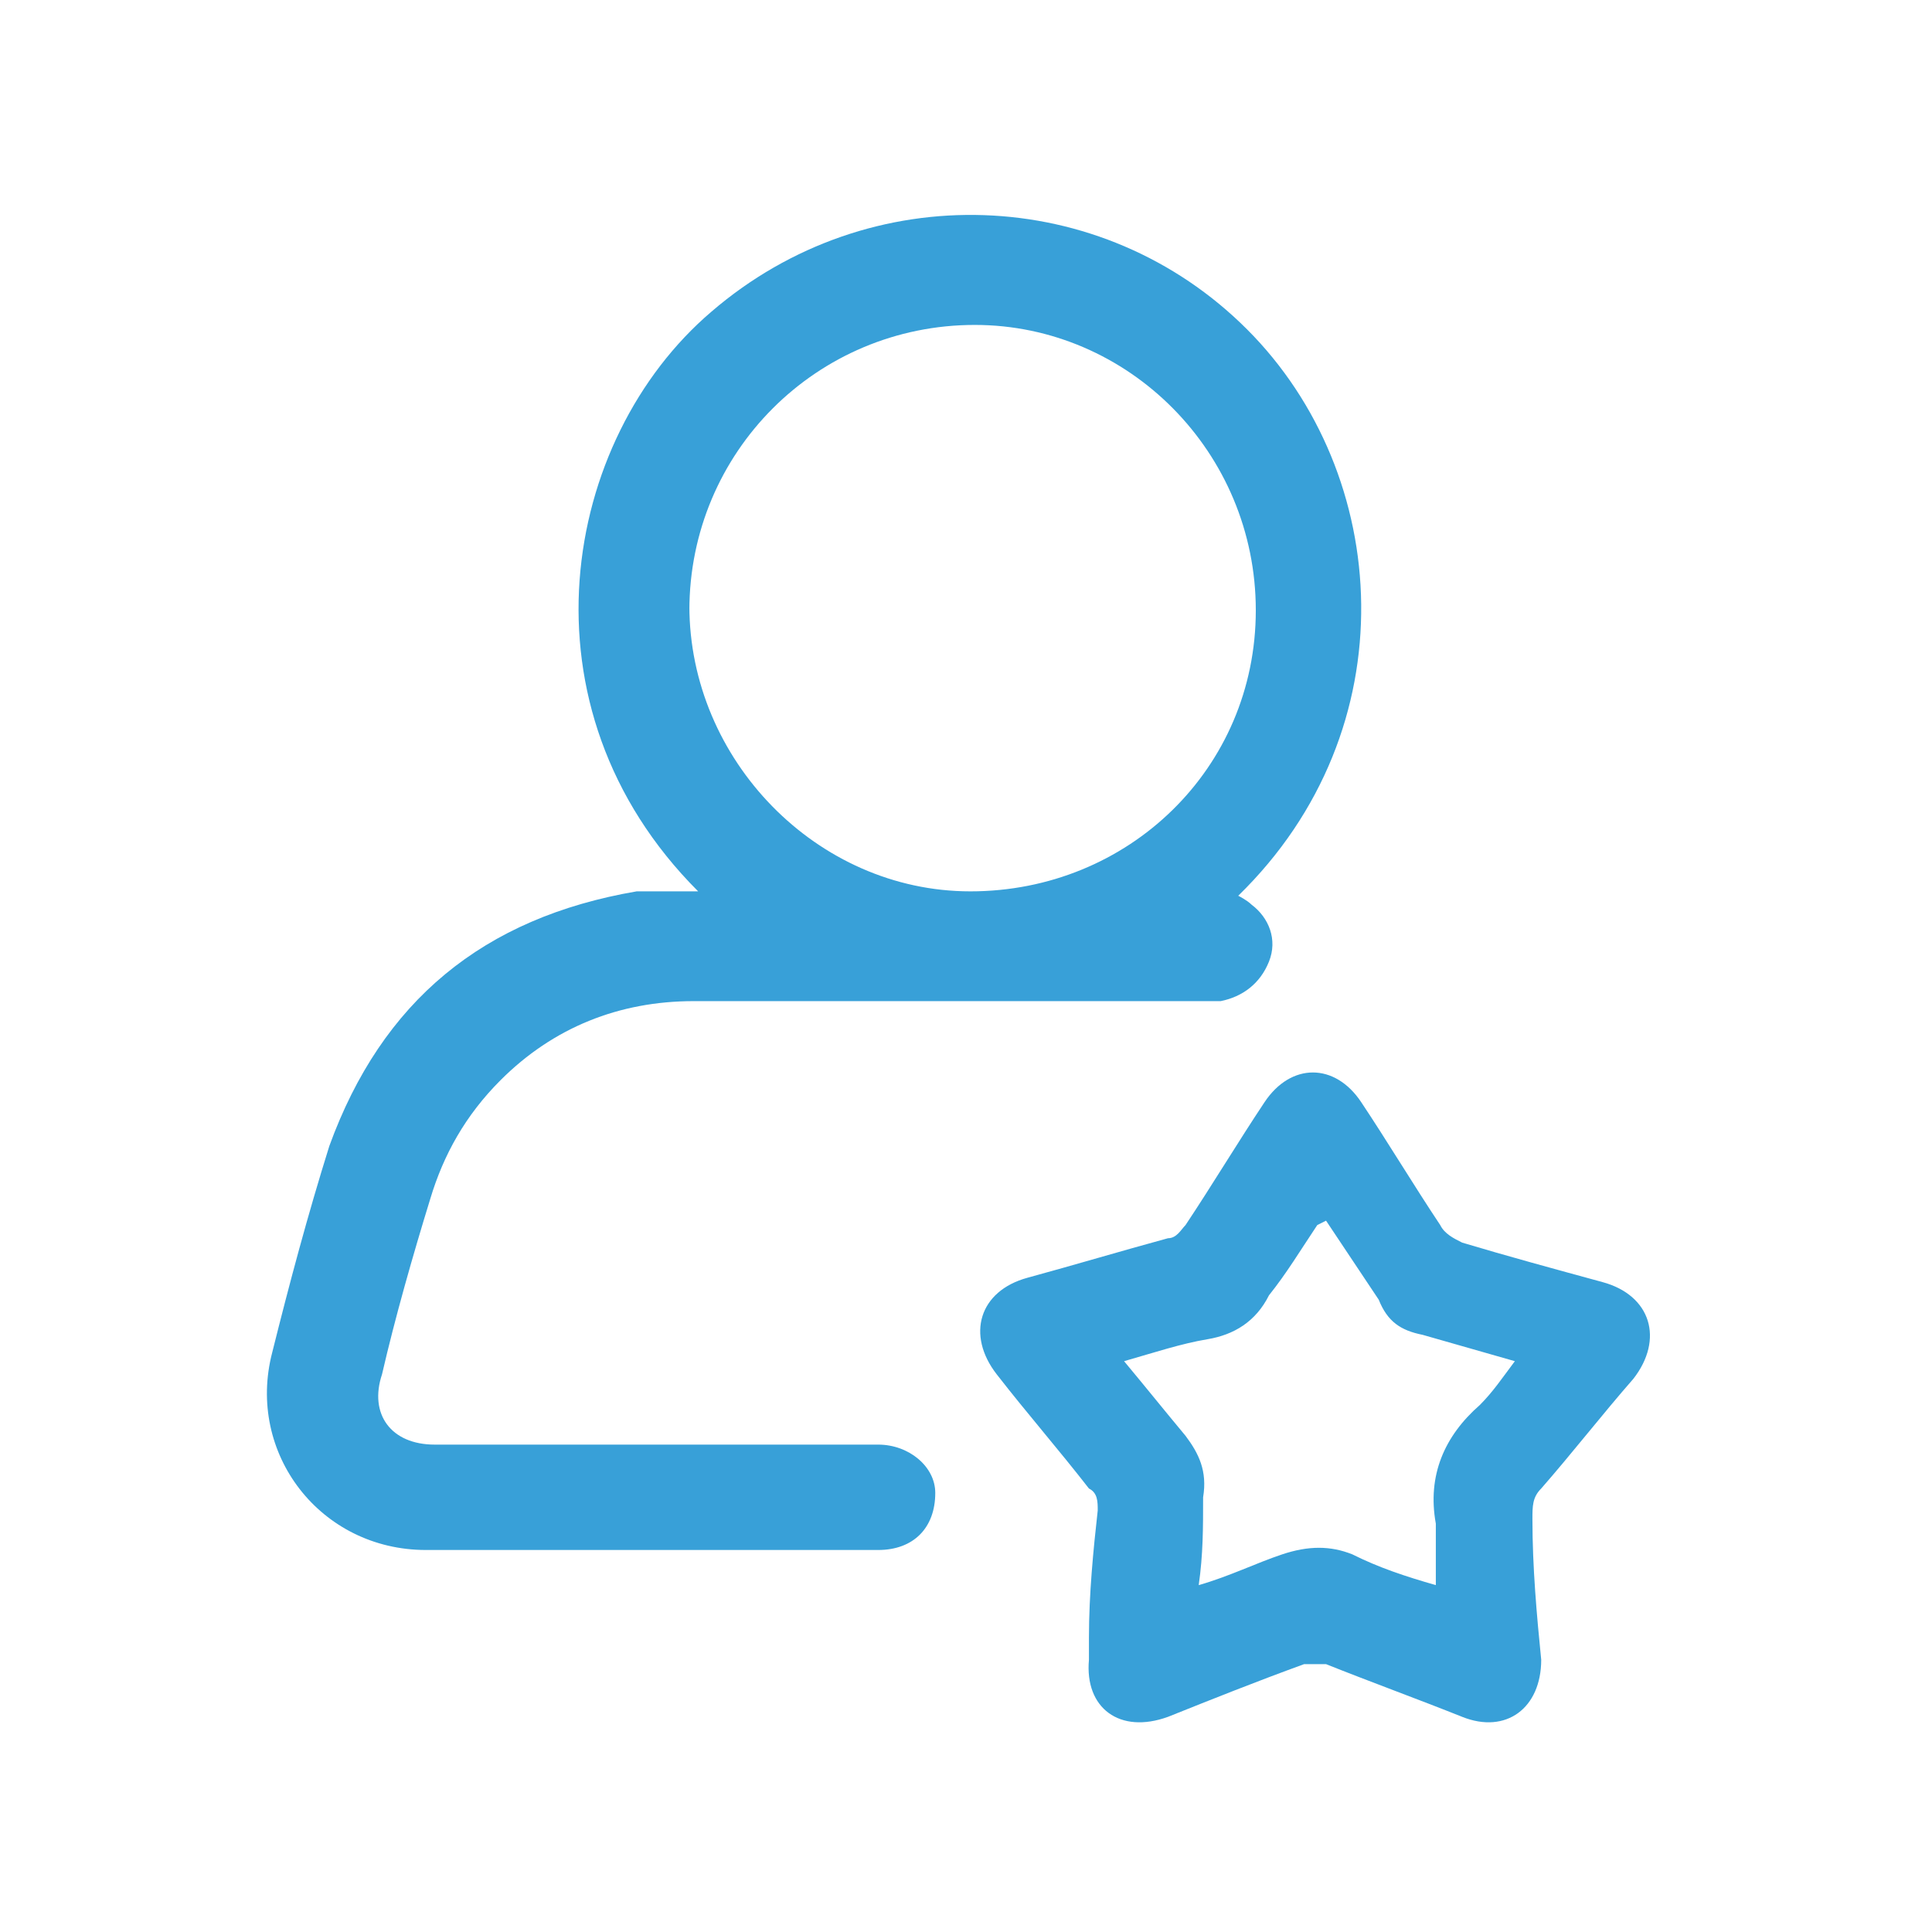 <?xml version="1.0" encoding="UTF-8"?>
<svg id="Home" xmlns="http://www.w3.org/2000/svg" version="1.1" viewBox="0 0 44 44">
  <defs>
    <style>
      .cls-1 {
        fill: #38a0d8;
        stroke-width: 0px;
      }
    </style>
  </defs>
  <path class="cls-1" d="M15.9,20.3c-4.2-4.2-3.1-10.3.3-13.2,3.6-3.1,8.9-2.9,12.2.4,3.3,3.3,3.7,9.1-.2,12.9,0,0,.2.1.3.2.4.3.6.8.4,1.3-.2.5-.6.8-1.1.9-.2,0-.3,0-.5,0-3.8,0-7.7,0-11.5,0-1.7,0-3.2.6-4.4,1.8-.8.8-1.3,1.7-1.6,2.7-.4,1.3-.8,2.7-1.1,4-.3.9.2,1.6,1.2,1.6,3.4,0,6.7,0,10.1,0,.7,0,1.3.5,1.3,1.1,0,.8-.5,1.3-1.3,1.3-2.2,0-4.5,0-6.7,0-1.2,0-2.4,0-3.6,0-2.4,0-4.1-2.2-3.5-4.5.4-1.6.8-3.1,1.3-4.7,1.2-3.3,3.5-5.2,7-5.8.2,0,.4,0,.6,0,.2,0,.4,0,.6,0ZM15.7,13.8c0,3.5,2.9,6.5,6.4,6.5,3.6,0,6.5-2.8,6.5-6.4,0-3.6-2.9-6.5-6.4-6.5-3.6,0-6.5,2.9-6.5,6.5Z"/>
  <path class="cls-1" d="M24.8,37.3c0-1,.1-2,.2-2.9,0-.2,0-.4-.2-.5-.7-.9-1.4-1.7-2.1-2.6-.7-.9-.4-1.9.7-2.2,1.1-.3,2.1-.6,3.2-.9.2,0,.3-.2.4-.3.6-.9,1.2-1.9,1.8-2.8.6-.9,1.6-.9,2.2,0,.6.9,1.2,1.9,1.8,2.8.1.2.3.3.5.4,1,.3,2.1.6,3.2.9,1.1.3,1.4,1.3.7,2.2-.7.8-1.4,1.7-2.1,2.5-.2.2-.2.4-.2.7,0,1.1.1,2.2.2,3.2,0,1.1-.8,1.7-1.8,1.3-1-.4-2.1-.8-3.1-1.2-.2,0-.4,0-.5,0-1.1.4-2.1.8-3.1,1.2-1.1.4-1.9-.2-1.8-1.3,0-.1,0-.3,0-.4h0ZM30,27.9c-.4.6-.7,1.1-1.1,1.6-.3.6-.8.9-1.4,1-.6.1-1.2.3-1.9.5.5.6.9,1.1,1.4,1.7.3.4.5.8.4,1.4,0,.7,0,1.3-.1,2,.7-.2,1.3-.5,1.9-.7.6-.2,1.1-.2,1.6,0,.6.3,1.2.5,1.9.7,0-.5,0-1,0-1.4-.2-1.1.2-2,1-2.7.3-.3.5-.6.8-1-.7-.2-1.4-.4-2.1-.6-.5-.1-.8-.3-1-.8-.4-.6-.8-1.2-1.2-1.8Z"/>
</svg>